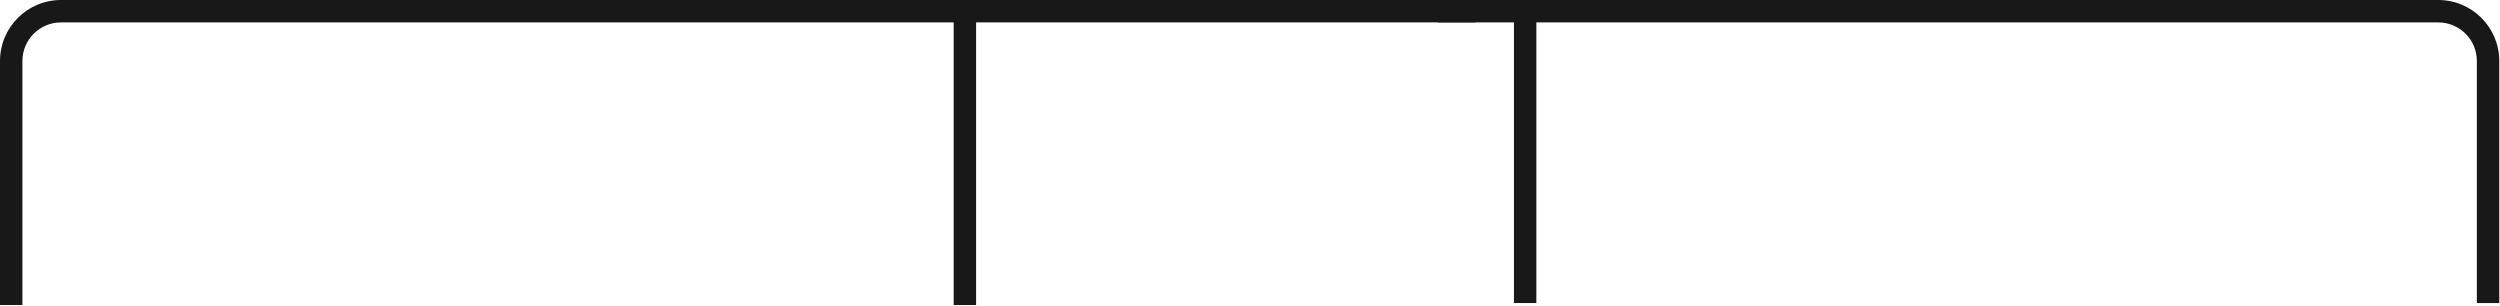 <svg width="1004" height="123" viewBox="0 0 1004 123" fill="none" xmlns="http://www.w3.org/2000/svg">
<path d="M0 24.5C8.5685e-07 10.969 10.969 7.65188e-06 24.5 0H592.5V9H24.5C15.94 9 9 15.94 9 24.5V122.5H0V24.5Z" fill="#181818"/>
<path d="M1003.71 24.5C1003.71 10.969 992.736 1.23697e-05 979.205 0H577.5V9H979.205C987.765 9 994.705 15.94 994.705 24.5V121.7H1003.71V24.5Z" fill="#181818"/>
<path d="M392 4.5V122.5H383V4.5L392 4.5Z" fill="#181818"/>
<path d="M617 4.5V121.7H608V4.5L617 4.5Z" fill="#181818"/>
</svg>
